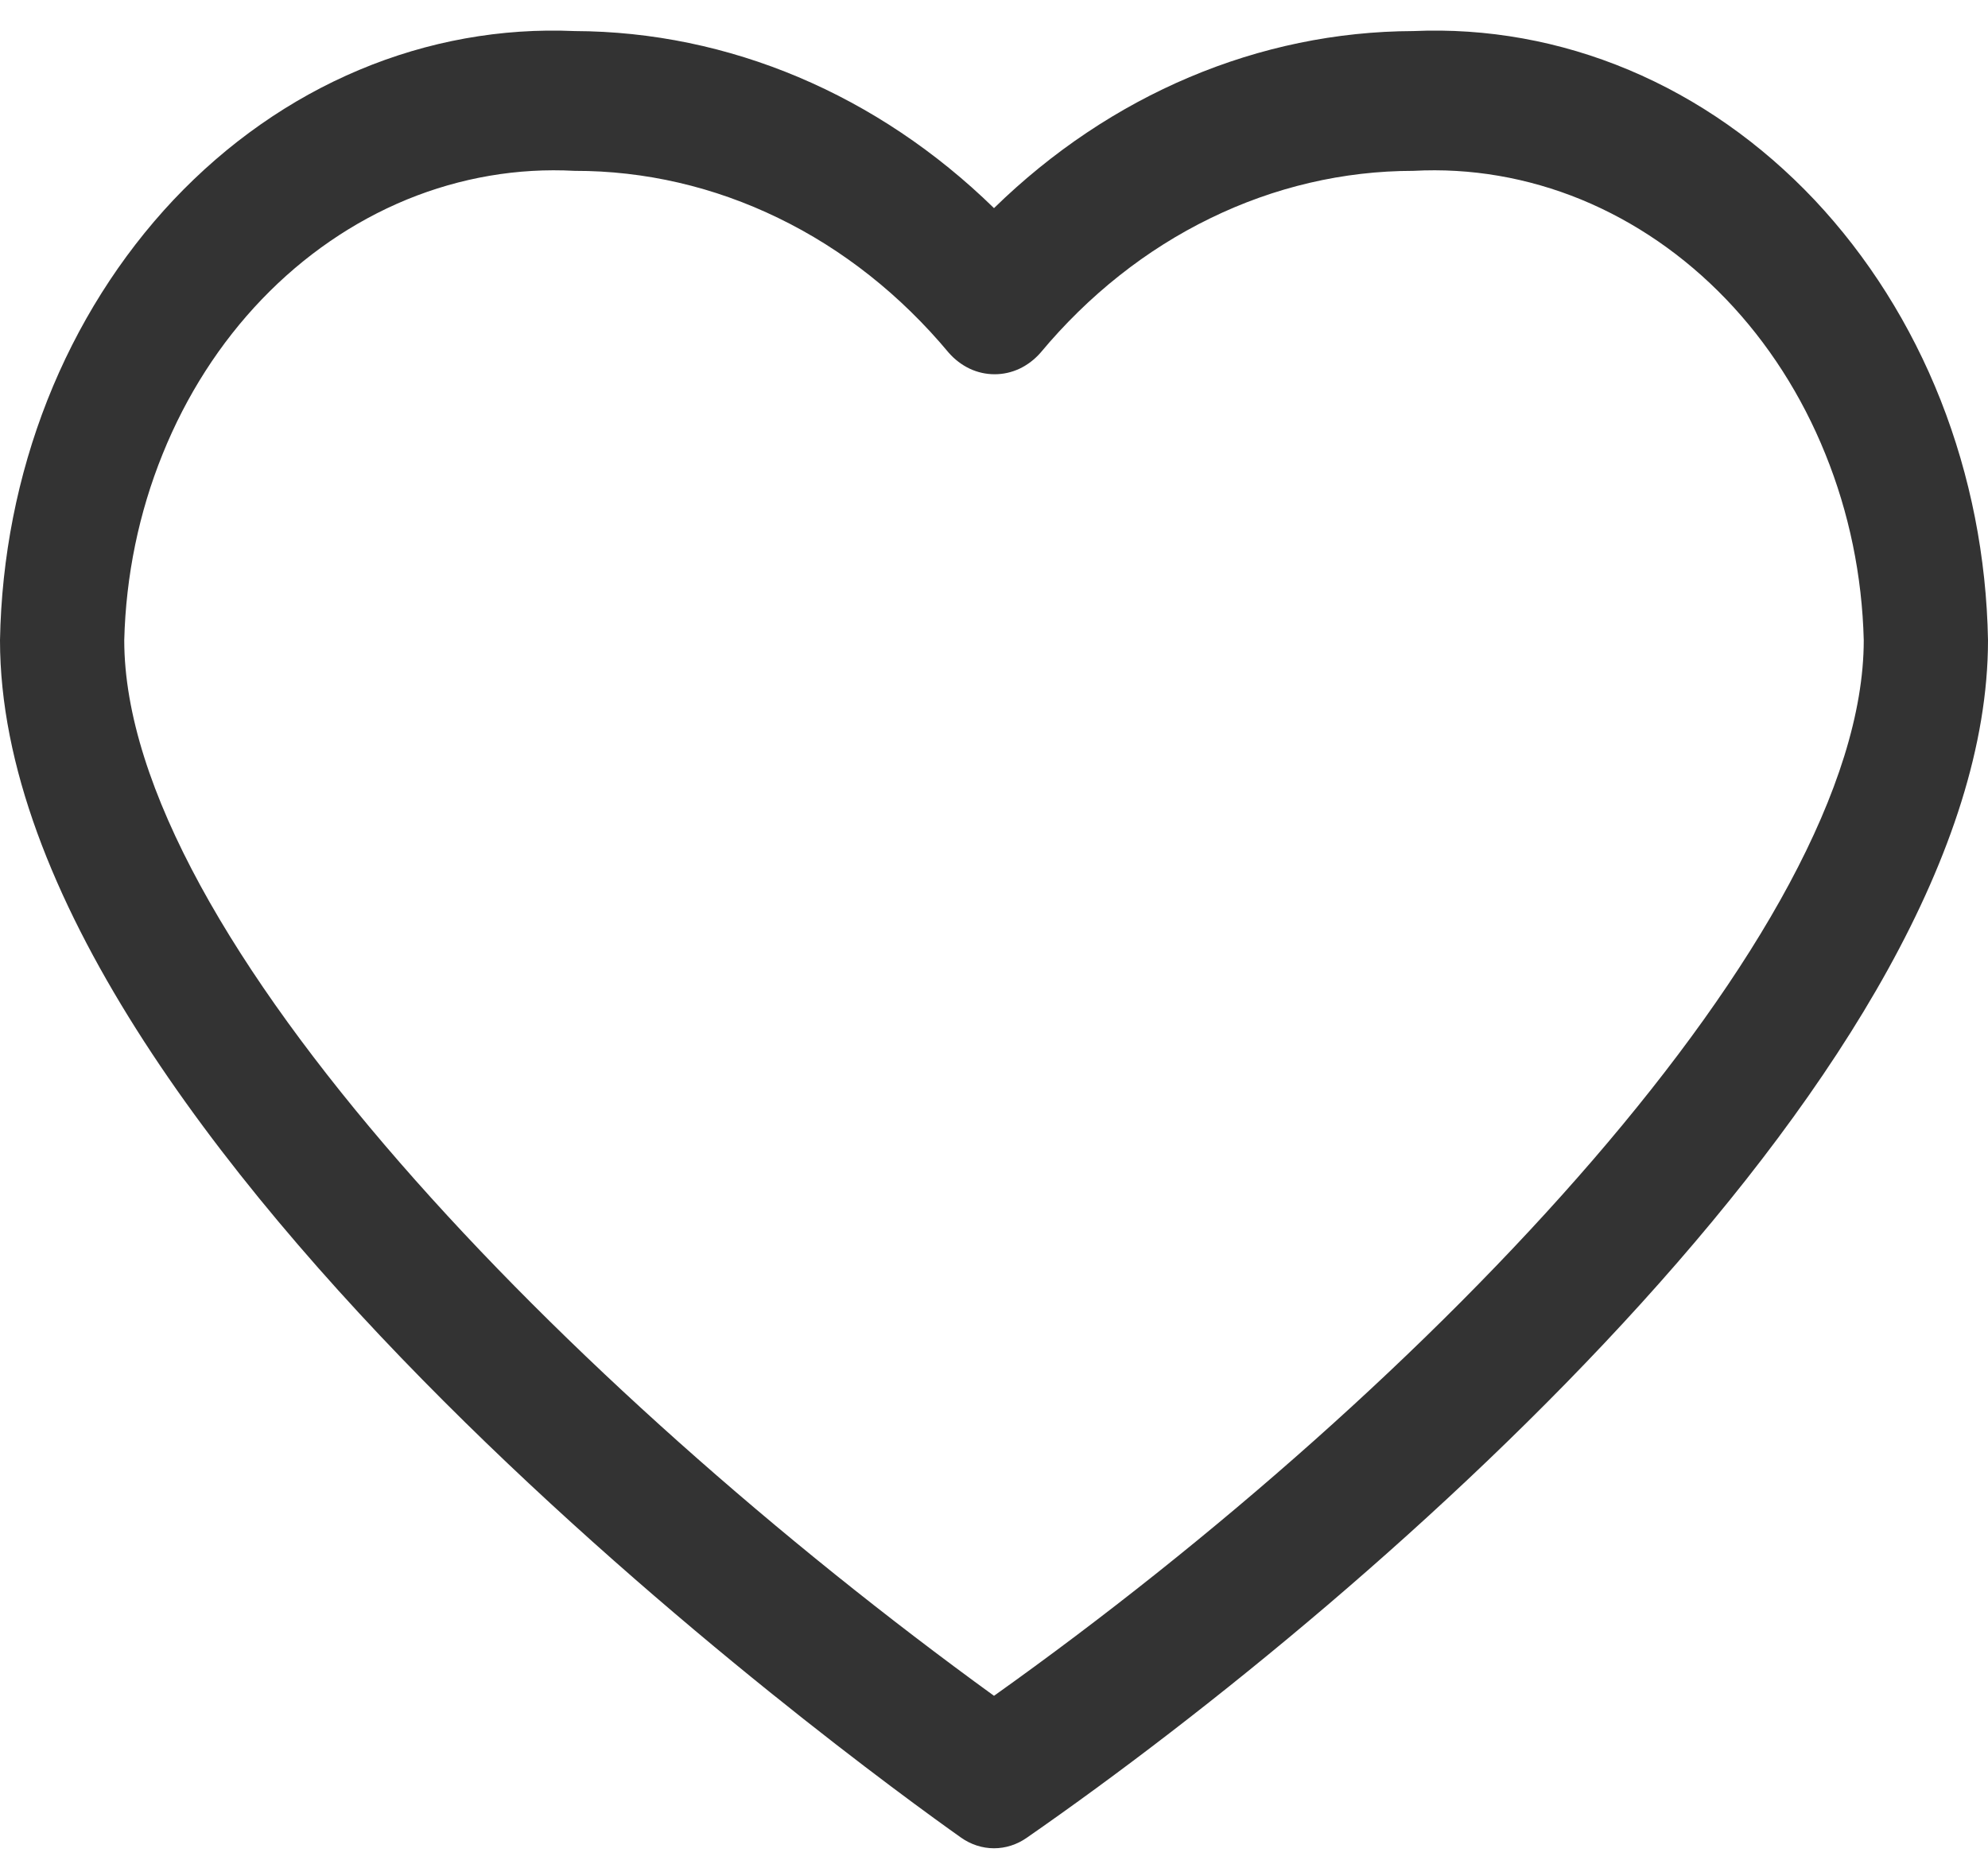 <svg width="16" height="15" viewBox="0 0 16 15" fill="none" xmlns="http://www.w3.org/2000/svg">
<path d="M8 14.875C7.906 14.875 7.813 14.845 7.733 14.788C6.942 14.228 0 9.192 0 5.152C0.012 4.486 0.141 3.83 0.381 3.221C0.621 2.613 0.967 2.065 1.397 1.608C1.828 1.152 2.335 0.796 2.89 0.563C3.444 0.33 4.034 0.224 4.625 0.25C5.866 0.254 7.063 0.76 8 1.675C8.937 0.76 10.134 0.254 11.375 0.25C11.966 0.224 12.556 0.33 13.11 0.563C13.665 0.796 14.172 1.152 14.603 1.608C15.033 2.065 15.379 2.613 15.619 3.221C15.859 3.83 15.988 4.486 16 5.152C16 8.527 11.137 12.796 8.263 14.791C8.184 14.846 8.093 14.875 8 14.875ZM4.625 1.375C4.166 1.35 3.706 1.429 3.274 1.606C2.842 1.784 2.446 2.056 2.108 2.408C1.771 2.759 1.499 3.183 1.309 3.654C1.118 4.125 1.013 4.634 1 5.152C1 7.514 4.58 11.168 8 13.648C11.521 11.143 15 7.484 15 5.152C14.987 4.634 14.882 4.125 14.691 3.654C14.501 3.183 14.229 2.759 13.892 2.408C13.554 2.056 13.158 1.784 12.726 1.606C12.294 1.429 11.835 1.35 11.375 1.375C10.813 1.375 10.256 1.505 9.74 1.757C9.224 2.008 8.76 2.376 8.375 2.838C8.327 2.893 8.269 2.937 8.206 2.967C8.142 2.997 8.074 3.012 8.005 3.012C7.936 3.012 7.868 2.997 7.804 2.967C7.741 2.937 7.683 2.893 7.635 2.838C7.249 2.375 6.783 2.006 6.265 1.755C5.747 1.503 5.189 1.374 4.625 1.375Z" fill="#333333"/>
</svg>
